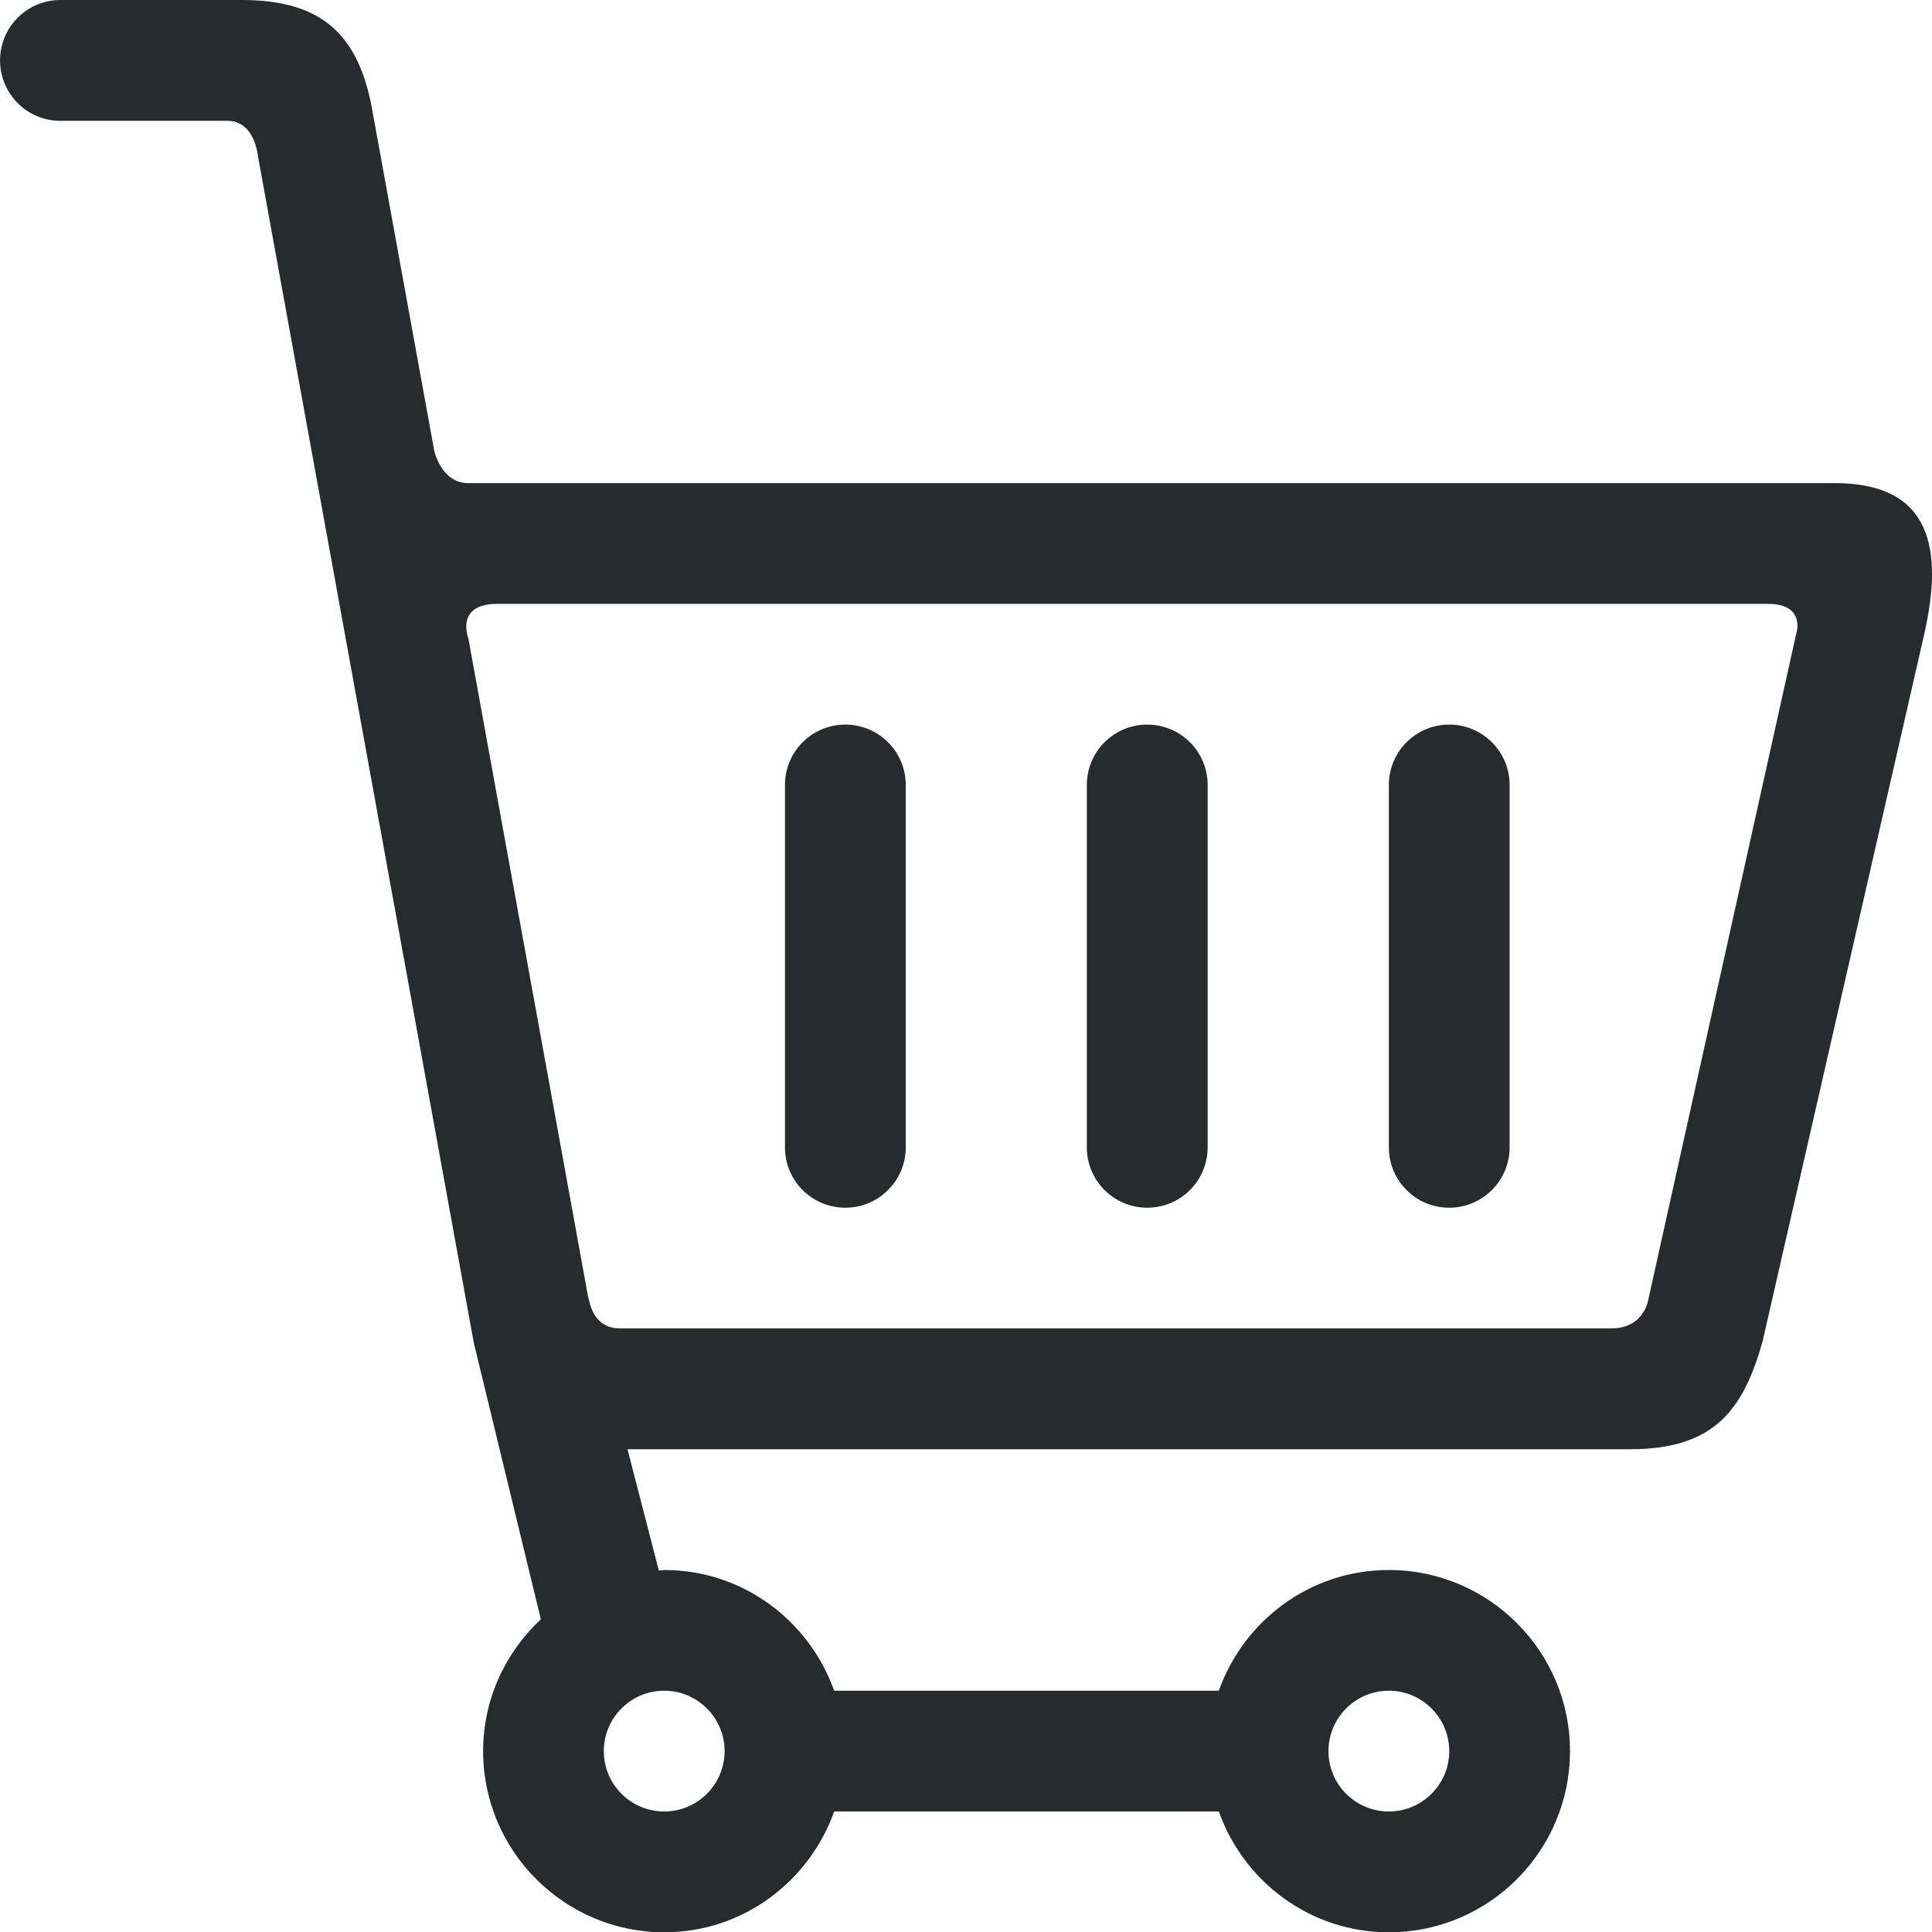 <?xml version="1.0" encoding="utf-8"?>
<!-- Generator: Adobe Illustrator 16.0.3, SVG Export Plug-In . SVG Version: 6.00 Build 0)  -->
<!DOCTYPE svg PUBLIC "-//W3C//DTD SVG 1.1//EN" "http://www.w3.org/Graphics/SVG/1.1/DTD/svg11.dtd">
<svg version="1.1" id="BABELHAL-DIGISTAR-weboldal-tervezes-06-jav-iii.fw-Index-A-hover"
	 xmlns="http://www.w3.org/2000/svg" xmlns:xlink="http://www.w3.org/1999/xlink" x="0px" y="0px" width="31.996px"
	 height="32.001px" viewBox="904.337 779.694 31.996 32.001" enable-background="new 904.337 779.694 31.996 32.001"
	 xml:space="preserve">
<path id="Shopping_x25_20cart" fill="#272b2c" d="M936.212,790.163l-2.686,11.751c-0.314,1.109-0.783,1.781-2.189,1.781h-16.608
	l0.519,2.009c0.03-0.001,0.058-0.009,0.09-0.009c1.302,0,2.4,0.839,2.814,1.999h6.37c0.413-1.16,1.513-1.999,2.816-1.999
	c1.654,0,3,1.346,3,2.999c0,1.655-1.345,3.001-3,3.001c-1.303,0-2.403-0.839-2.816-2.001h-6.37
	c-0.414,1.162-1.513,2.001-2.814,2.001c-1.654,0-3-1.346-3-3.001c0-0.861,0.371-1.635,0.956-2.183l-1.11-4.577l-3.577-19.666
	c0,0-0.051-0.573-0.504-0.573c-0.452,0-2.766,0-2.766,0c-0.552,0-0.999-0.447-0.999-1.001c0-0.552,0.447-1,0.999-1h3.001
	c1.233,0,1.906,0.485,2.151,1.752l1.041,5.721c0,0,0.12,0.528,0.558,0.528s22.637,0,22.637,0
	C936.337,787.695,936.513,788.804,936.212,790.163z M927.338,809.694c0.551,0,1-0.447,1-1c0-0.551-0.449-1-1-1c-0.553,0-1,0.449-1,1
	C926.337,809.247,926.785,809.694,927.338,809.694z M915.337,809.694c0.551,0,1-0.447,1-1c0-0.551-0.449-1-1-1c-0.553,0-1,0.449-1,1
	C914.337,809.247,914.785,809.694,915.337,809.694z M933.619,789.695c-0.625,0-20.345,0-21.048,0s-0.478,0.568-0.478,0.568
	l1.982,10.9l0.038,0.146c0.049,0.157,0.167,0.384,0.488,0.384c0.485,0,15.86,0,16.423,0s0.617-0.505,0.617-0.505l2.445-11.006
	C934.087,790.183,934.244,789.695,933.619,789.695z M928.338,799.695c-0.555,0-1-0.447-1-1v-6.001c0-0.552,0.445-1,1-1
	c0.551,0,1,0.448,1,1v6.001C929.337,799.248,928.889,799.695,928.338,799.695z M923.337,799.695c-0.553,0-1.001-0.447-1.001-1
	v-6.001c0-0.552,0.448-1,1.001-1c0.552,0,1,0.448,1,1v6.001C924.337,799.248,923.889,799.695,923.337,799.695z M918.337,799.695
	c-0.554,0-1-0.447-1-1v-6.001c0-0.552,0.446-1,1-1c0.552,0,1,0.448,1,1v6.001C919.337,799.248,918.889,799.695,918.337,799.695z"/>
</svg>
